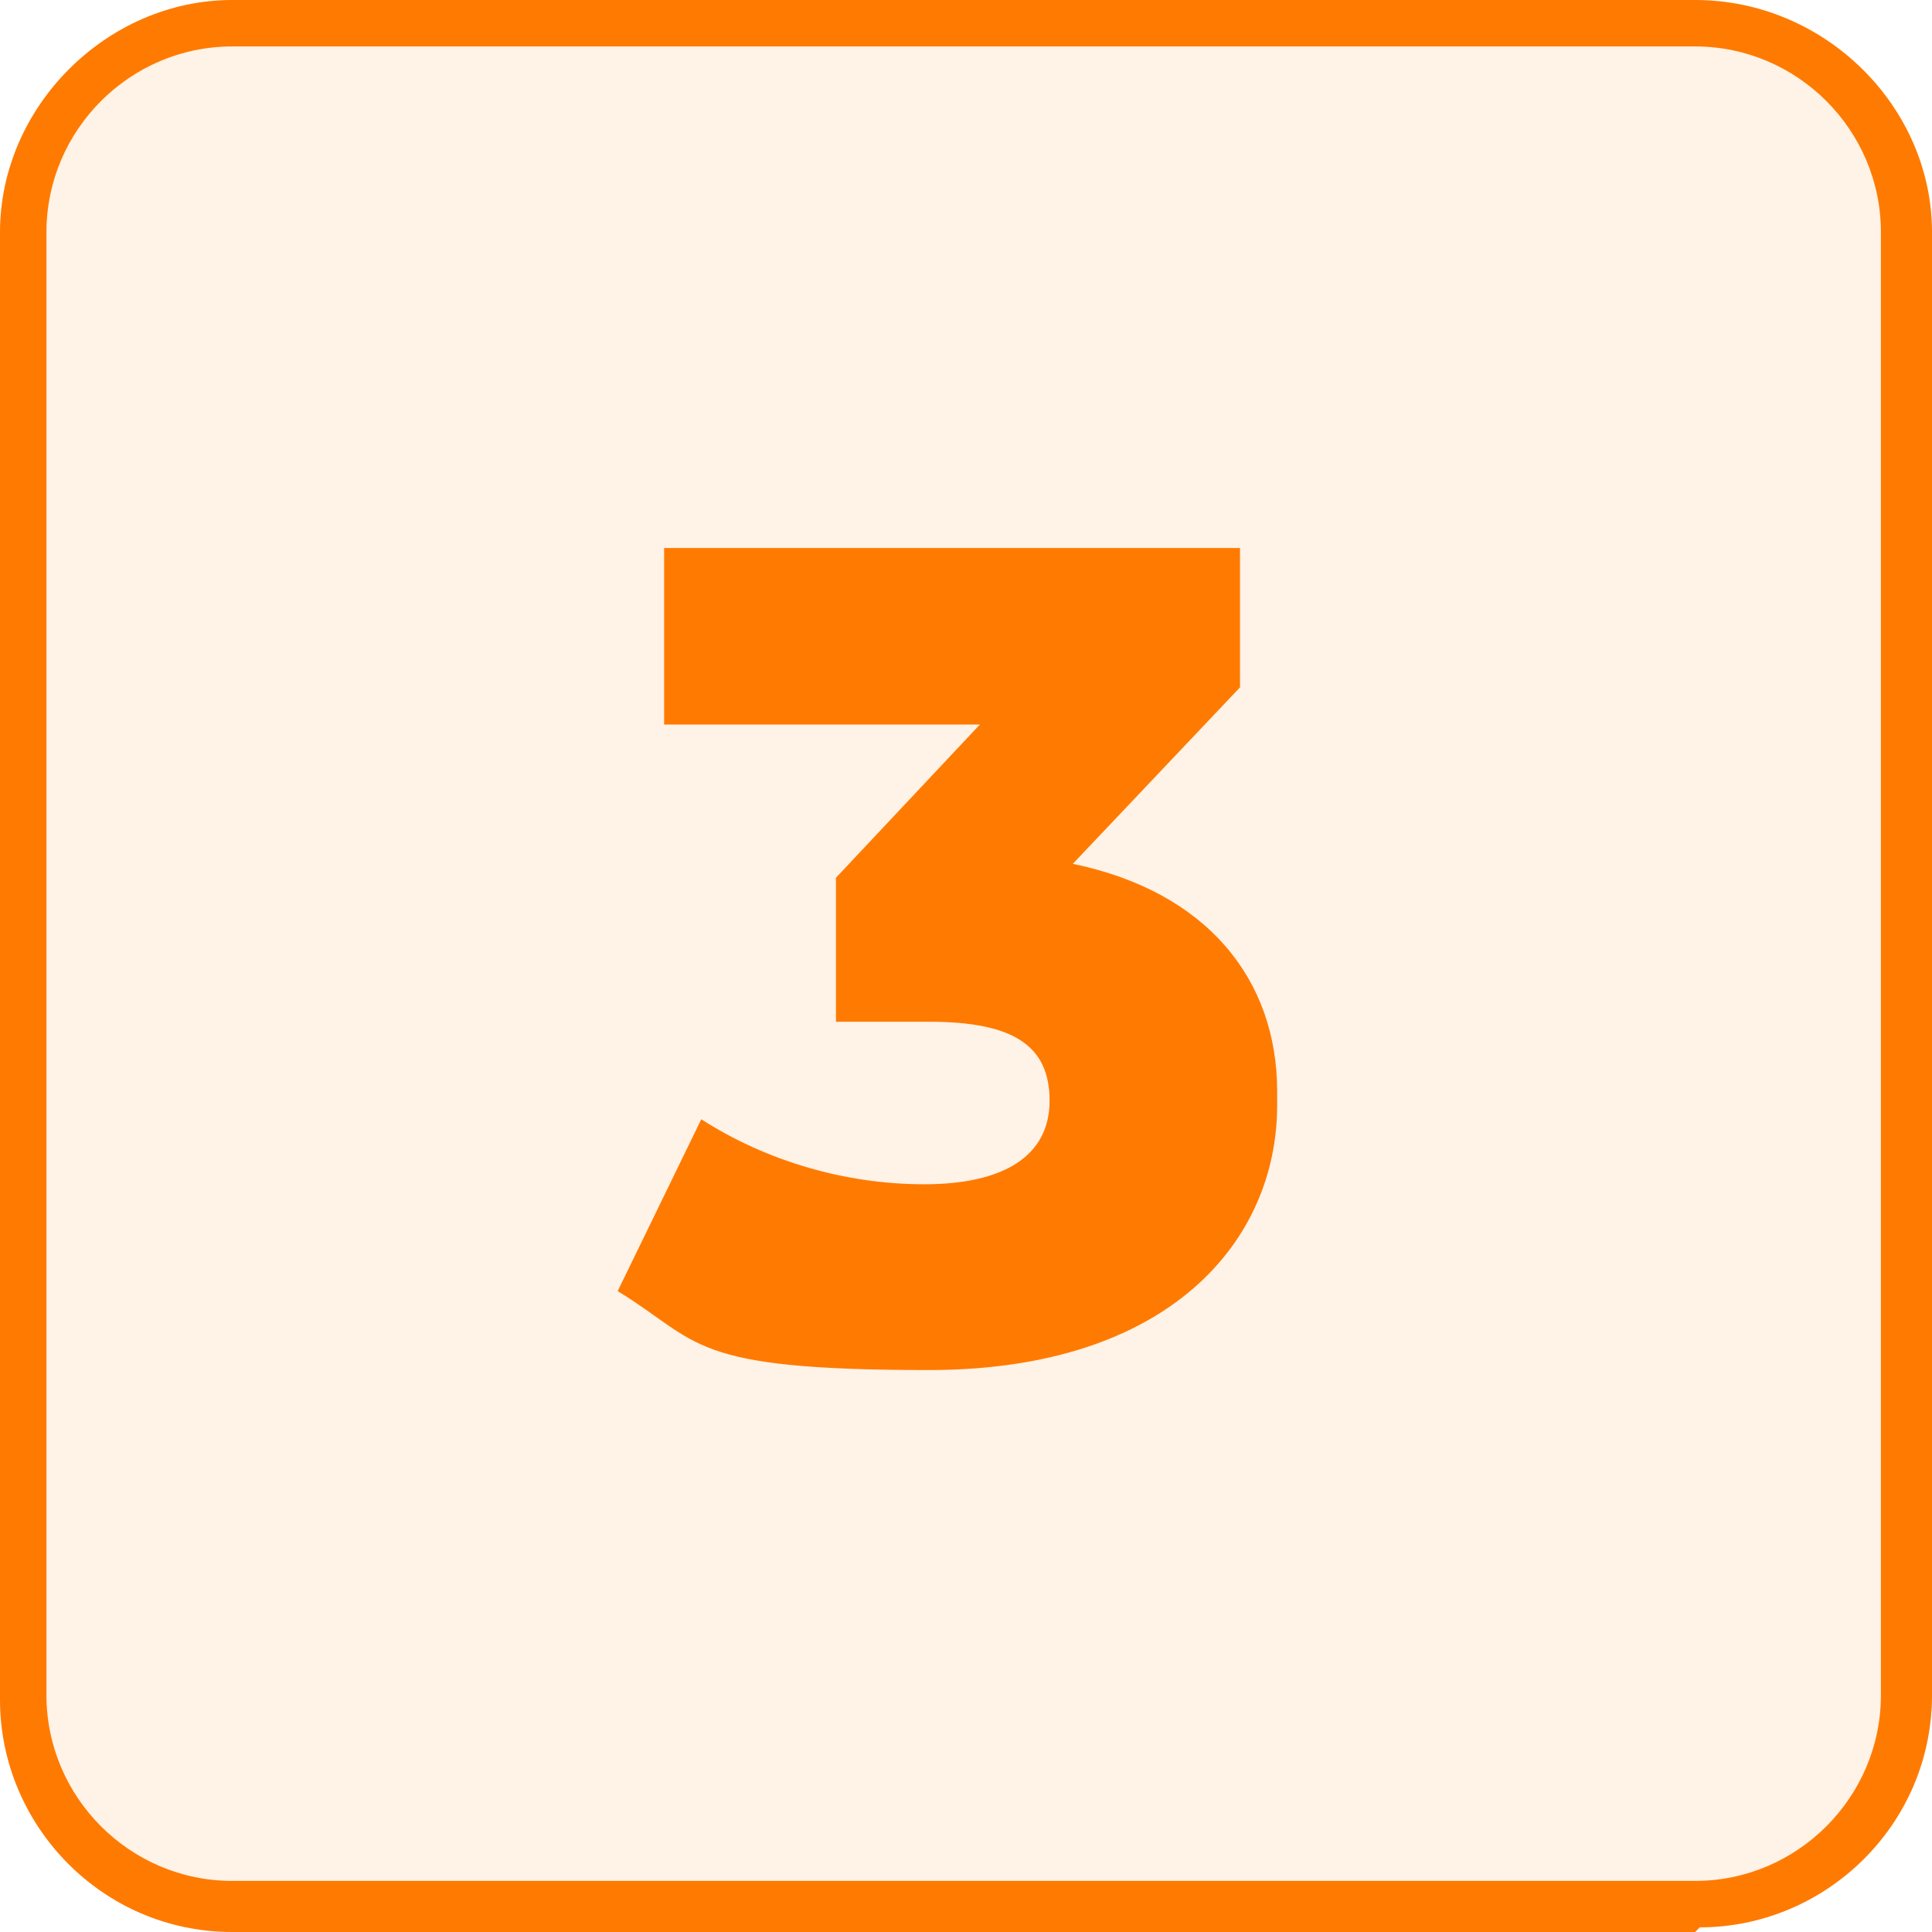 <?xml version="1.0" encoding="UTF-8"?>
<svg xmlns="http://www.w3.org/2000/svg" version="1.1" viewBox="0 0 41.6 41.6">
  <defs>
    <style>
      .cls-1 {
        fill: #ff7a00;
      }

      .cls-2 {
        opacity: .1;
      }

      .cls-3 {
        fill: #f47a20;
      }
    </style>
  </defs>
  <!-- Generator: Adobe Illustrator 28.6.0, SVG Export Plug-In . SVG Version: 1.2.0 Build 709)  -->
  <g>
    <g id="Layer_1">
      <g>
        <path class="cls-3" d="M-343.8,1758.5v3.6h10.9v-3.6h3.6v3.6h7.2c1,0,1.8.8,1.8,1.8v29c0,1-.8,1.8-1.8,1.8h-32.6c-1,0-1.8-.8-1.8-1.8v-29c0-1,.8-1.8,1.8-1.8h7.2v-3.6h3.6ZM-323.9,1774.8h-29v16.3h29v-16.3ZM-347.4,1765.7h-5.4v5.4h29v-5.4h-5.4v1.8h-3.6v-1.8h-10.9v1.8h-3.6v-1.8h0Z"/>
        <polygon class="cls-1" points="-332.9 1776.8 -330.3 1779.4 -339.3 1788.3 -345.7 1781.9 -343.1 1779.4 -339.3 1783.2 -332.9 1776.8"/>
      </g>
      <g class="cls-2">
        <rect class="cls-1" x=".5" y=".5" width="40.6" height="40.6" rx="4.5" ry="4.5"/>
      </g>
      <path class="cls-1" d="M36.5,41.6H5c-2.8,0-5-2.3-5-5V5C0,2.3,2.3,0,5,0h31.5C39.3,0,41.6,2.3,41.6,5v31.5c0,2.8-2.3,5-5,5ZM5,1C2.8,1,1,2.8,1,5v31.5c0,2.2,1.8,4,4,4h31.5c2.2,0,4-1.8,4-4V5c0-2.2-1.8-4-4-4H5Z"/>
      <path class="cls-1" d="M27.5,23.8c0,2.9-2.3,5.7-7.5,5.7s-4.9-.6-6.7-1.7l1.8-3.7c1.4.9,3.1,1.4,4.8,1.4s2.7-.6,2.7-1.8-.8-1.7-2.6-1.7h-2v-3.1l3.1-3.3h-6.8v-3.8h12.4v3l-3.6,3.8c2.9.6,4.4,2.5,4.4,4.9Z"/>
    </g>
  </g>
</svg>